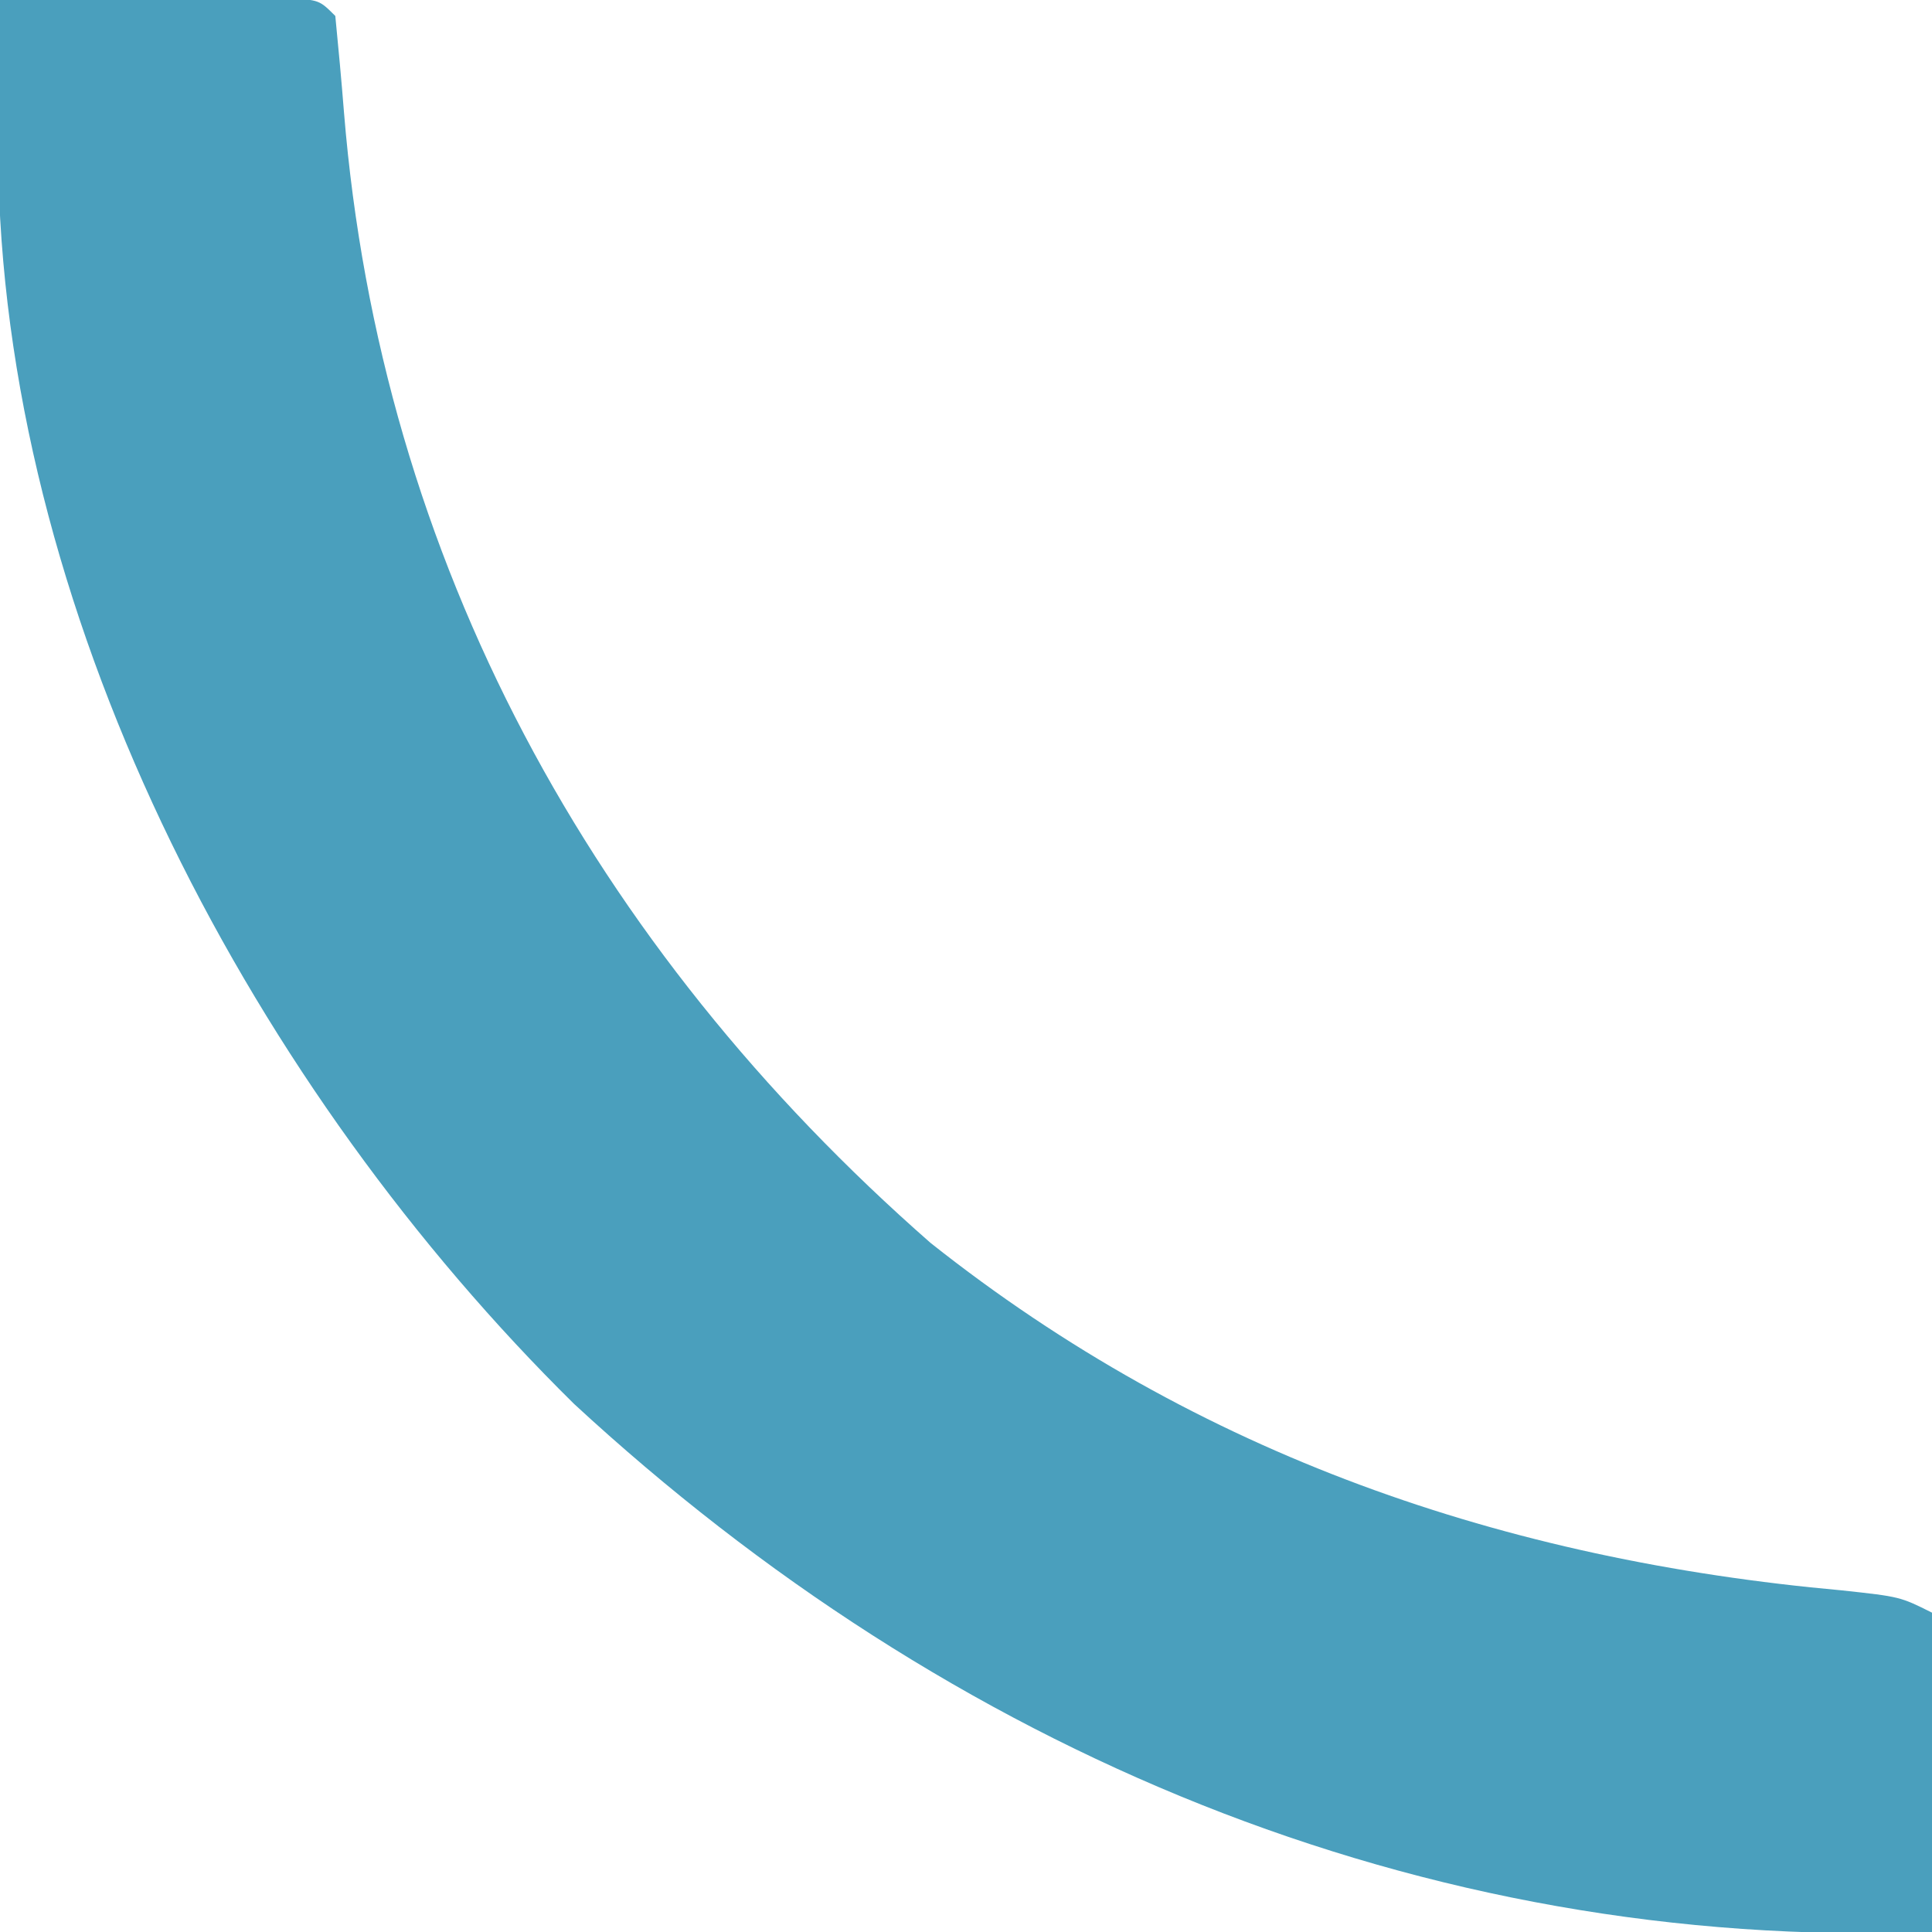 <?xml version="1.0" encoding="UTF-8"?>
<svg version="1.1" xmlns="http://www.w3.org/2000/svg" width="121" height="121">
<path d="M0 0 C3.312 -0.029 6.625 -0.047 9.938 -0.062 C10.883 -0.071 11.829 -0.079 12.803 -0.088 C14.151 -0.093 14.151 -0.093 15.527 -0.098 C16.776 -0.106 16.776 -0.106 18.051 -0.114 C20 0 20 0 21 1 C21.196 3.009 21.385 5.018 21.543 7.03 C23.834 35.117 37.123 59.301 58.277 77.84 C75.068 91.161 94.278 97.708 115.359 99.605 C119 100 119 100 121 101 C121 107.6 121 114.2 121 121 C88.957 122.176 59.416 109.613 35.945 87.918 C16.043 68.295 0.603 39.466 -0.098 11.035 C-0.086 9.724 -0.074 8.413 -0.062 7.062 C-0.058 6.379 -0.053 5.695 -0.049 4.99 C-0.037 3.327 -0.019 1.663 0 0 Z " fill="#4A9FBD" transform="translate(0,0)"/>
</svg>
